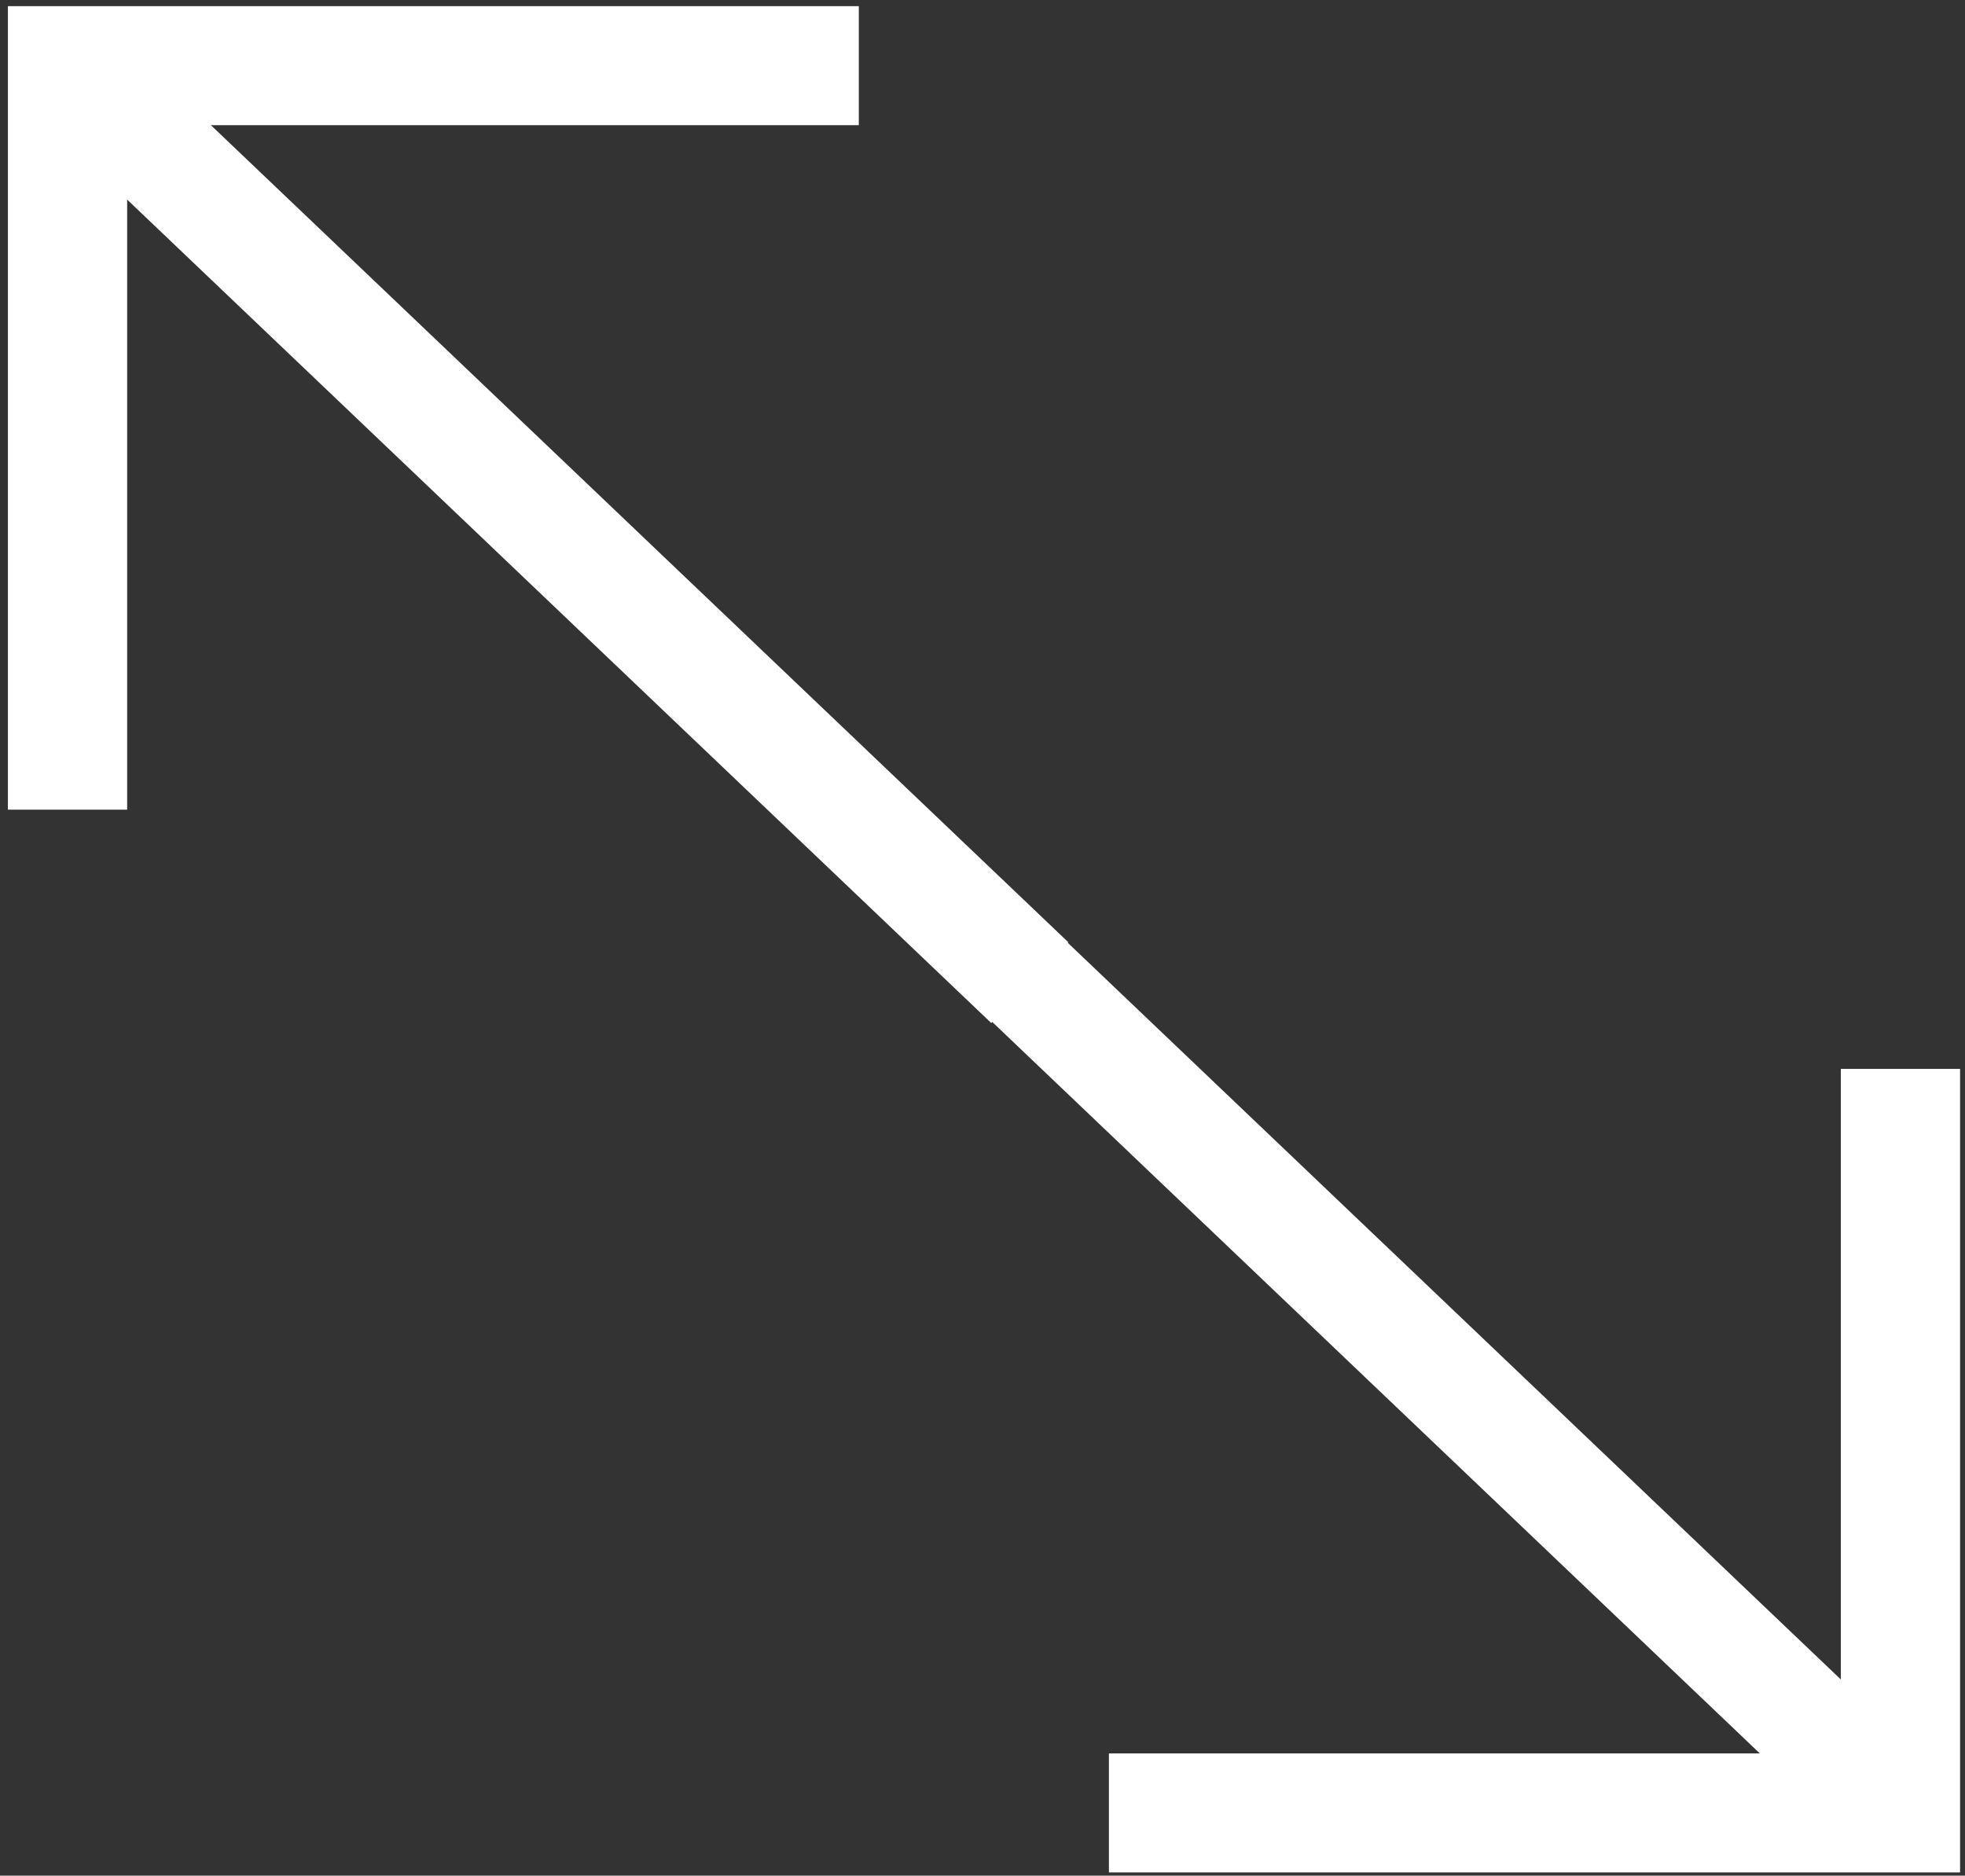 <?xml version="1.0" encoding="utf-8"?>
<!-- Generator: Adobe Illustrator 22.1.0, SVG Export Plug-In . SVG Version: 6.00 Build 0)  -->
<svg version="1.1" id="Layer_1" xmlns="http://www.w3.org/2000/svg" xmlns:xlink="http://www.w3.org/1999/xlink" x="0px" y="0px"
	 viewBox="0 0 797.4 761.2" style="enable-background:new 0 0 797.4 761.2;" xml:space="preserve">
<rect x="0" y="0" width="797.4" height="761.2" fill="#333333" stroke="none"/>
<style type="text/css">
	.st0{fill:#FFFFFF;}
</style>
<g>
	<g>
		<polygon class="st0" points="782,746.5 463.4,746.5 463.4,725 760.4,725 760.4,447.2 782,447.2 		"/>
		<polygon class="st0" points="795.4,759.9 450,759.9 450,711.6 747,711.6 747,433.8 795.4,433.8 		"/>
	</g>
</g>
<g>
	<g>
		
			<rect x="573.5" y="312.3" transform="matrix(0.69 -0.724 0.724 0.69 -221.857 594.092)" class="st0" width="18.5" height="487.5"/>
		
			<rect x="560.6" y="299.4" transform="matrix(0.69 -0.724 0.724 0.69 -221.857 594.091)" class="st0" width="44.4" height="513.5"/>
	</g>
</g>
<g>
	<g>
		<polygon class="st0" points="38.1,315.2 16.6,315.2 16.6,15.9 335.1,15.9 335.1,37.4 38.1,37.4 		"/>
		<polygon class="st0" points="51.6,328.6 3.2,328.6 3.2,2.5 348.5,2.5 348.5,50.8 51.6,50.8 		"/>
	</g>
</g>
<g>
	<g>
		
			<rect x="214.3" y="-40.6" transform="matrix(0.69 -0.724 0.724 0.69 -85.536 228.421)" class="st0" width="19.3" height="509.5"/>
		
			<rect x="201.3" y="-53.6" transform="matrix(0.69 -0.724 0.724 0.69 -85.535 228.421)" class="st0" width="45.3" height="535.5"/>
	</g>
</g>
</svg>
